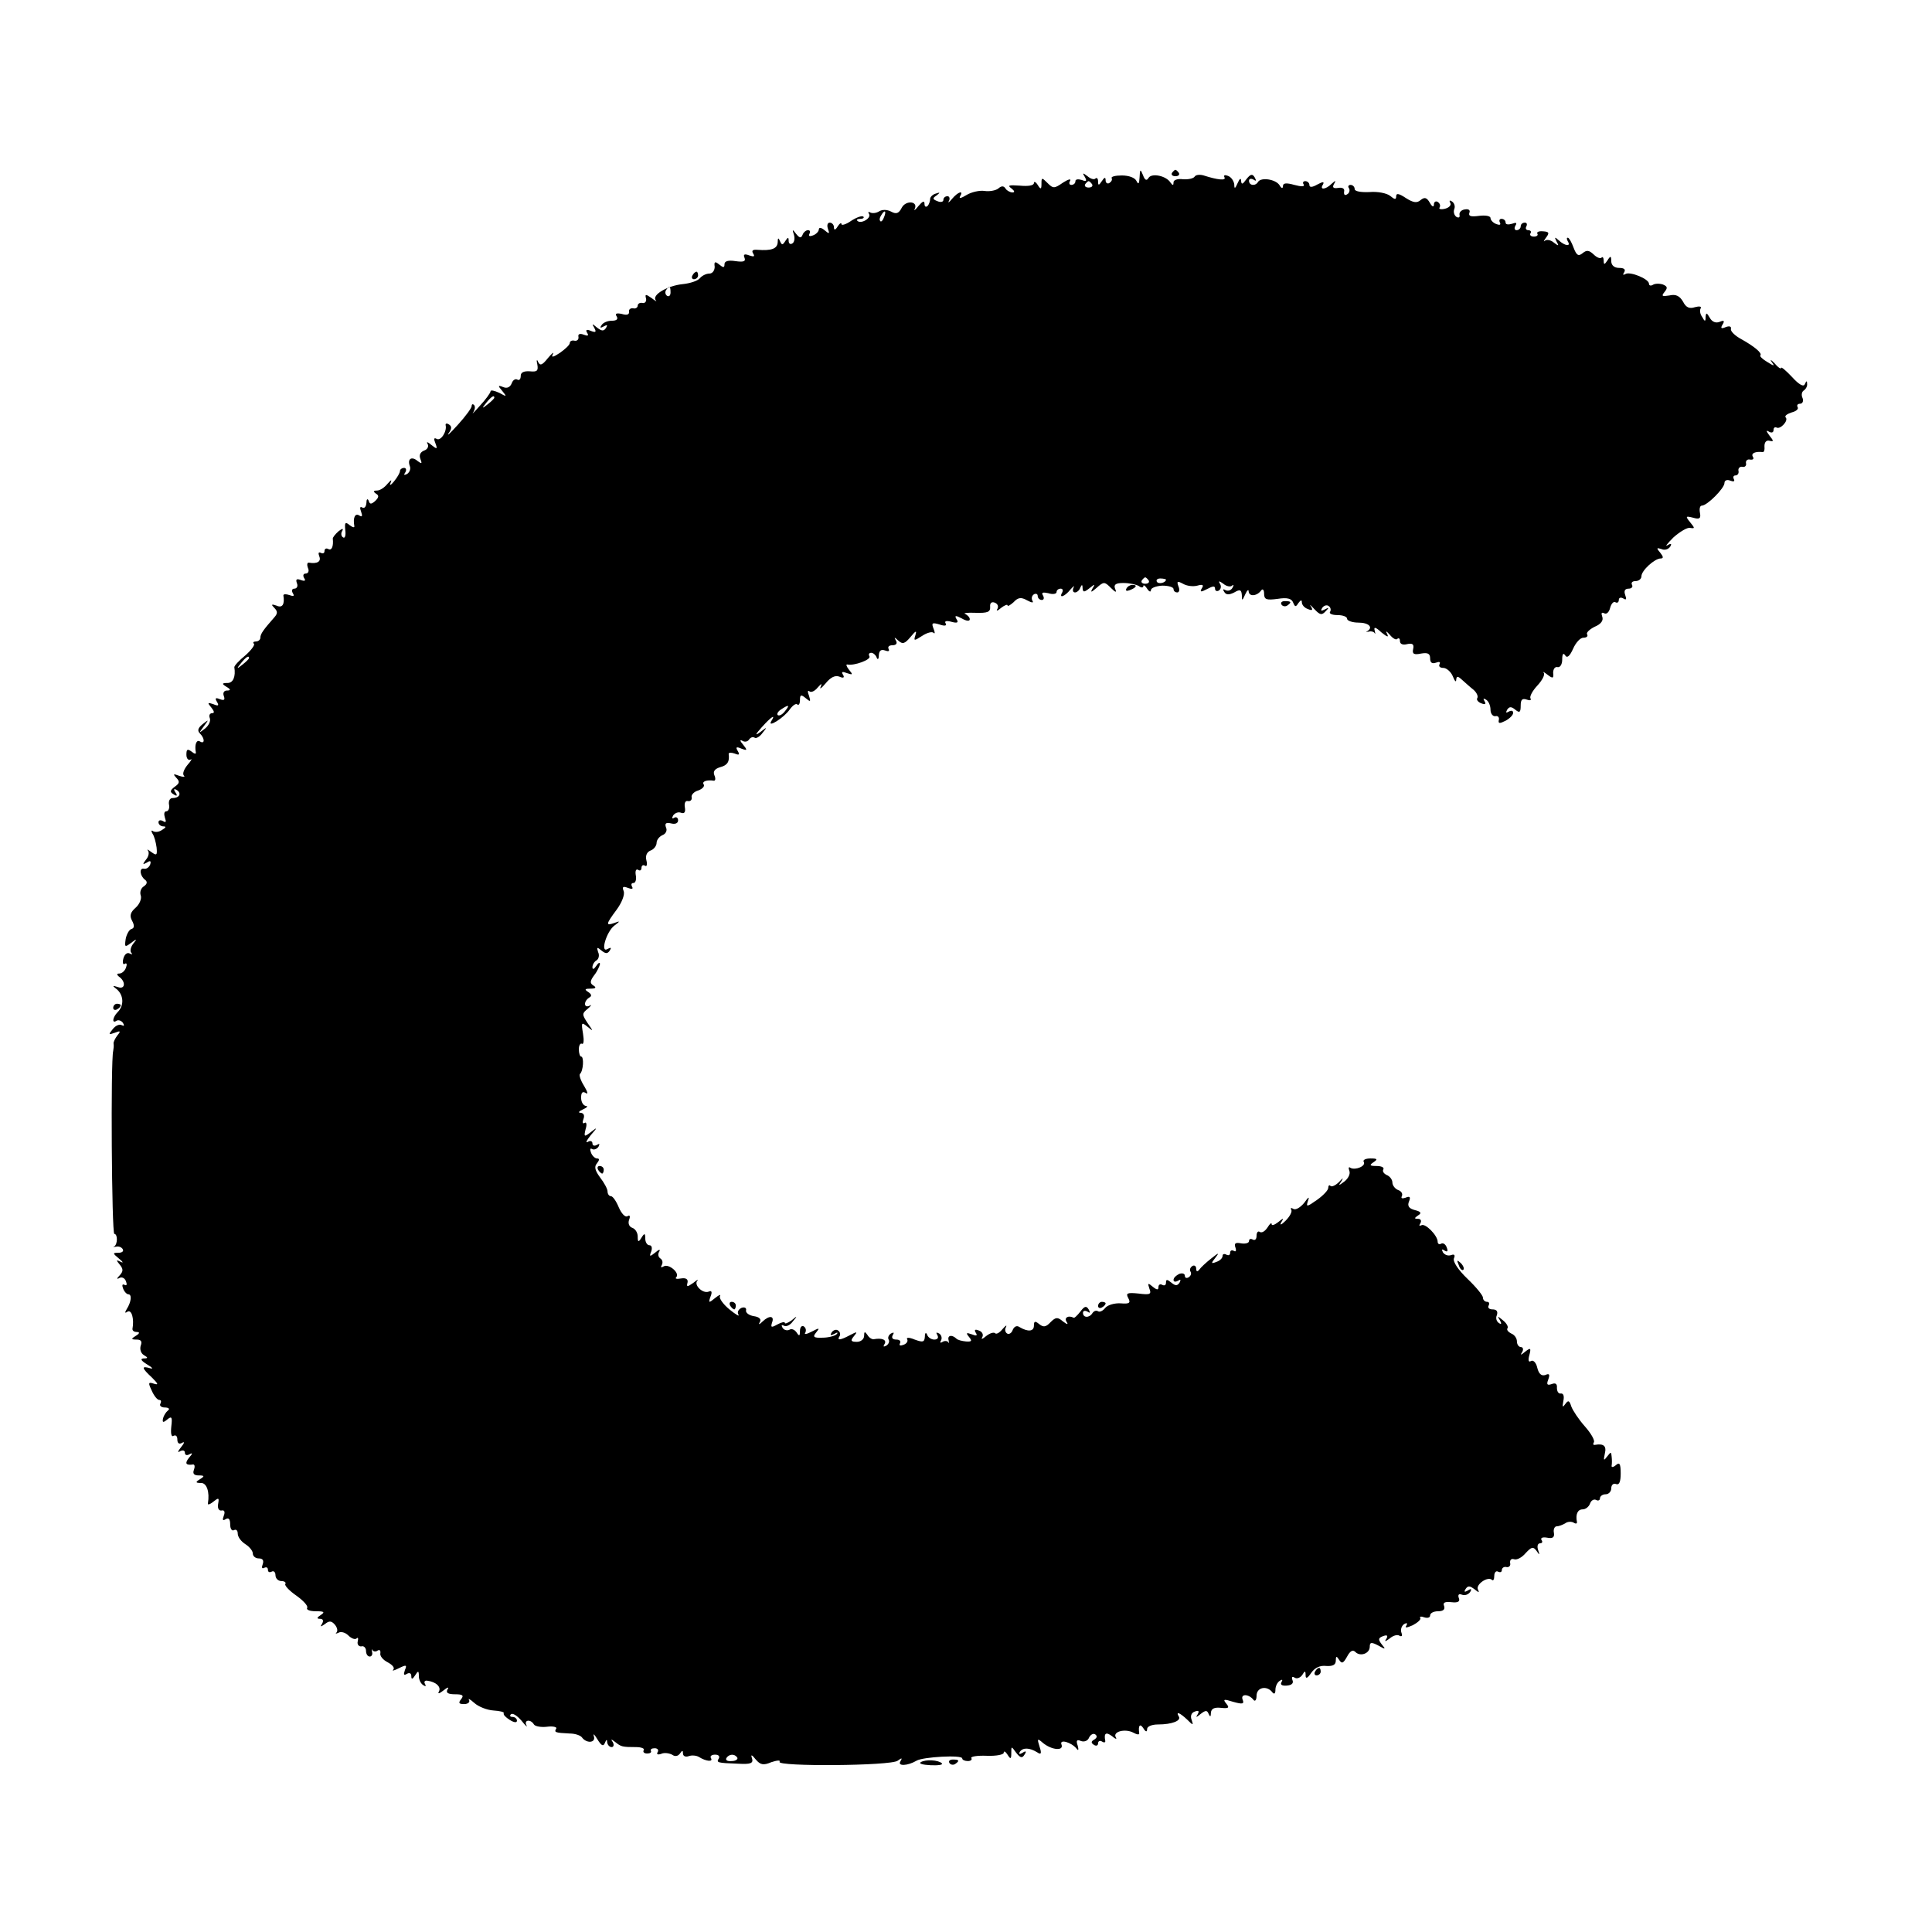 <?xml version="1.0" standalone="no"?>
<!DOCTYPE svg PUBLIC "-//W3C//DTD SVG 20010904//EN"
 "http://www.w3.org/TR/2001/REC-SVG-20010904/DTD/svg10.dtd">
<svg version="1.0" xmlns="http://www.w3.org/2000/svg"
 width="512pt" height="512pt" viewBox="0 0 512 512"
 preserveAspectRatio="xMidYMid meet">
<g transform="translate(0,512) scale(0.1,-0.1)"
fill="#000000" stroke="none">
<path d="M3020 4650 c-1 -17 -3 -20 -8 -10 -4 9 -20 15 -39 15 -17 0 -29 -3
-27 -7 2 -4 0 -9 -6 -13 -5 -3 -10 0 -10 7 0 9 -3 9 -10 -2 -8 -12 -10 -12
-10 -1 0 8 -3 11 -7 8 -3 -4 -13 -1 -21 6 -13 10 -14 9 -7 -2 6 -11 4 -13 -8
-8 -10 3 -17 2 -17 -3 0 -6 -5 -10 -11 -10 -5 0 -7 5 -3 11 3 6 -5 4 -19 -5
-23 -16 -26 -16 -41 -1 -15 15 -16 15 -16 -2 0 -15 -2 -16 -10 -3 -5 8 -10 10
-10 5 0 -7 -16 -9 -37 -7 -29 2 -34 1 -23 -7 9 -7 10 -11 3 -11 -6 0 -15 5
-18 10 -5 8 -11 8 -20 0 -7 -5 -23 -8 -36 -6 -13 2 -35 -3 -48 -11 -13 -8 -20
-10 -17 -4 11 18 -5 13 -21 -6 -8 -10 -12 -12 -8 -5 3 6 1 12 -4 12 -6 0 -11
-4 -11 -10 0 -5 -7 -7 -16 -3 -13 5 -13 8 -2 15 10 8 10 9 -2 5 -8 -2 -15 -9
-15 -14 0 -6 -3 -15 -7 -19 -5 -4 -8 -1 -8 6 0 9 -5 7 -16 -6 -8 -10 -13 -14
-10 -8 10 21 -23 24 -34 4 -8 -16 -15 -18 -28 -11 -11 6 -24 6 -32 1 -8 -5
-18 -6 -24 -3 -5 3 -6 1 -3 -4 7 -11 -22 -28 -31 -18 -3 3 1 5 8 5 7 0 11 3 8
6 -4 3 -18 -2 -32 -11 -14 -10 -26 -13 -26 -9 0 5 -5 2 -10 -6 -6 -10 -10 -11
-10 -2 0 6 -5 12 -11 12 -6 0 -8 -7 -5 -16 5 -14 4 -15 -9 -4 -8 7 -15 8 -15
2 0 -5 -7 -13 -16 -16 -8 -3 -12 -2 -9 4 3 6 2 10 -4 10 -5 0 -12 -6 -14 -12
-4 -10 -8 -9 -17 2 -10 13 -11 13 -6 -2 3 -10 1 -20 -4 -23 -6 -4 -10 0 -10 7
0 10 -2 10 -9 -1 -7 -11 -9 -11 -14 0 -4 10 -6 9 -6 -3 -1 -17 -16 -23 -54
-20 -12 1 -16 -2 -11 -10 5 -8 2 -9 -10 -5 -13 5 -17 3 -13 -6 4 -10 -3 -12
-24 -9 -19 3 -29 0 -29 -8 0 -10 -3 -10 -14 -1 -11 9 -14 8 -12 -6 0 -10 -6
-18 -14 -18 -8 0 -19 -5 -25 -12 -5 -7 -26 -14 -46 -16 -40 -4 -83 -29 -71
-43 4 -4 -1 -2 -11 6 -16 11 -18 11 -15 -1 2 -8 -3 -13 -9 -12 -7 2 -13 -2
-13 -7 0 -5 -6 -9 -12 -7 -7 1 -12 -3 -11 -9 1 -8 -6 -10 -19 -6 -14 3 -19 1
-14 -6 5 -8 0 -12 -13 -12 -11 0 -23 -5 -27 -12 -5 -7 -3 -8 6 -3 9 5 11 4 6
-4 -6 -9 -11 -9 -24 1 -13 11 -14 11 -7 -1 6 -11 4 -13 -9 -8 -11 5 -15 3 -10
-5 5 -8 2 -9 -9 -5 -10 4 -16 2 -14 -6 1 -7 -4 -11 -10 -10 -7 2 -13 -1 -13
-6 0 -5 -12 -16 -26 -26 -18 -12 -24 -13 -19 -4 4 8 -2 3 -13 -10 -15 -19 -21
-21 -26 -10 -3 8 -5 5 -2 -7 3 -17 -1 -20 -20 -18 -16 1 -24 -3 -24 -12 0 -9
-4 -13 -9 -10 -5 3 -12 -1 -15 -10 -4 -10 -12 -14 -22 -10 -15 6 -15 4 -3 -10
13 -16 12 -16 -8 -5 -13 6 -23 8 -23 4 0 -4 -13 -22 -28 -38 -15 -17 -23 -25
-18 -18 5 8 6 16 2 20 -3 3 -6 2 -6 -3 0 -5 -16 -27 -36 -49 -20 -22 -31 -33
-25 -23 8 11 9 18 1 23 -6 4 -10 3 -9 -2 4 -16 -13 -43 -24 -36 -7 4 -8 0 -3
-12 6 -16 4 -16 -11 -4 -9 8 -14 9 -10 3 4 -7 0 -15 -9 -18 -10 -4 -14 -12
-10 -22 5 -13 4 -14 -7 -6 -16 14 -28 6 -21 -13 3 -7 0 -16 -7 -21 -8 -4 -10
-3 -5 4 4 7 2 12 -3 12 -6 0 -11 -4 -11 -8 0 -5 -7 -17 -16 -28 -8 -10 -13
-12 -9 -4 4 10 2 9 -8 -2 -8 -10 -20 -18 -28 -18 -10 0 -10 -3 -3 -8 9 -5 8
-10 -1 -19 -11 -10 -15 -10 -18 0 -3 7 -6 4 -6 -6 -1 -10 -5 -15 -11 -12 -6 4
-7 -1 -3 -11 4 -12 3 -15 -5 -10 -11 7 -17 -6 -13 -28 1 -5 -4 -4 -12 2 -12
10 -14 8 -12 -13 2 -14 -1 -23 -6 -19 -5 3 -6 11 -2 17 4 7 0 7 -10 -1 -9 -8
-16 -17 -15 -20 2 -20 -3 -32 -12 -27 -5 3 -10 1 -10 -5 0 -6 -4 -8 -10 -5 -6
3 -7 -1 -4 -9 6 -14 -5 -21 -28 -17 -4 0 -5 -6 -2 -14 4 -8 1 -15 -6 -15 -6 0
-8 -5 -4 -12 5 -7 2 -9 -9 -5 -11 4 -14 2 -10 -9 3 -7 0 -14 -7 -14 -6 0 -8
-5 -4 -12 5 -8 2 -9 -9 -5 -9 3 -16 3 -16 -1 4 -24 -3 -34 -18 -27 -14 5 -15
3 -6 -6 9 -9 9 -15 0 -25 -29 -33 -37 -44 -37 -54 0 -5 -5 -10 -12 -10 -6 0
-9 -3 -5 -6 3 -3 -7 -17 -23 -31 -16 -13 -29 -27 -29 -31 4 -25 -3 -42 -18
-42 -15 0 -16 -2 -3 -10 12 -7 12 -10 1 -10 -7 0 -11 -6 -8 -14 4 -11 1 -13
-10 -9 -12 5 -14 3 -8 -7 6 -10 4 -12 -10 -6 -15 5 -16 4 -5 -9 8 -10 9 -15 2
-15 -6 0 -9 -6 -6 -13 3 -8 -3 -20 -13 -28 -17 -13 -17 -13 -3 6 14 19 14 19
-3 6 -12 -10 -15 -17 -7 -25 13 -13 13 -29 0 -21 -9 6 -15 -8 -11 -29 1 -5 -4
-4 -11 2 -11 8 -14 7 -14 -8 0 -10 5 -16 11 -13 5 4 2 -3 -8 -14 -9 -11 -14
-23 -10 -28 5 -4 -1 -5 -12 -1 -16 6 -17 5 -8 -5 10 -10 9 -15 -4 -24 -13 -10
-13 -14 -3 -20 9 -6 11 -4 5 5 -6 9 -4 11 4 6 13 -9 6 -21 -12 -21 -7 0 -11
-8 -9 -18 2 -9 -2 -17 -7 -17 -6 0 -7 -7 -4 -17 4 -11 3 -14 -5 -9 -7 4 -12 2
-12 -3 0 -6 6 -11 13 -11 8 0 7 -3 -3 -9 -8 -6 -18 -7 -24 -4 -5 4 -6 1 -2 -6
5 -7 9 -23 11 -37 2 -21 0 -22 -14 -12 -9 7 -13 8 -9 4 4 -5 2 -16 -5 -24 -10
-13 -9 -14 2 -8 9 6 12 5 9 -5 -3 -8 -11 -13 -17 -11 -13 2 -10 -20 4 -30 6
-5 5 -11 -4 -17 -8 -5 -11 -16 -8 -24 3 -8 -3 -23 -13 -32 -15 -13 -17 -22
-10 -35 7 -13 6 -20 -2 -22 -6 -2 -13 -15 -15 -27 -3 -21 -2 -22 14 -10 16 12
17 12 6 -2 -7 -9 -9 -20 -5 -24 4 -5 2 -5 -4 -2 -7 4 -14 -2 -17 -13 -3 -11
-1 -18 4 -14 5 3 6 -2 3 -10 -3 -9 -11 -16 -18 -16 -7 0 -7 -3 -1 -8 19 -13
17 -35 -2 -28 -16 5 -16 4 -3 -6 18 -16 19 -43 2 -60 -14 -14 -16 -32 -3 -23
5 3 13 0 17 -6 4 -7 3 -9 -3 -6 -6 4 -17 -1 -24 -10 -12 -15 -12 -16 5 -10 15
6 17 5 7 -7 -6 -8 -11 -18 -10 -22 1 -5 0 -13 -1 -19 -7 -26 -4 -485 3 -485 9
0 9 -27 0 -33 -5 -2 -3 -2 4 -1 7 2 15 -1 18 -6 4 -6 -2 -10 -11 -10 -16 0
-16 -1 2 -16 10 -8 12 -12 4 -8 -12 6 -13 5 -3 -7 10 -12 10 -18 0 -29 -8 -8
-8 -11 -1 -7 7 4 15 0 18 -9 3 -8 2 -12 -4 -9 -6 3 -7 -1 -4 -9 3 -9 10 -16
14 -16 10 0 8 -20 -4 -39 -6 -10 -5 -12 2 -7 11 6 18 -19 13 -46 0 -5 5 -8 12
-8 8 0 7 -4 -3 -10 -13 -8 -13 -10 2 -10 12 0 15 -5 11 -16 -3 -9 0 -20 8 -25
12 -7 12 -9 -1 -9 -9 -1 -6 -6 10 -16 14 -8 17 -13 8 -10 -24 7 -23 1 5 -25
16 -16 18 -20 5 -16 -15 5 -16 3 -6 -18 6 -14 15 -25 20 -25 5 0 6 -4 3 -10
-3 -5 2 -10 12 -10 10 0 14 -4 8 -8 -5 -4 -11 -13 -13 -21 -2 -11 0 -12 11 -3
12 10 14 7 11 -18 -2 -19 0 -29 6 -25 6 3 10 -1 10 -10 0 -10 5 -13 12 -9 8 5
7 0 -2 -11 -9 -11 -10 -16 -3 -11 8 4 13 2 13 -4 0 -6 5 -8 12 -4 9 5 9 2 -1
-9 -12 -15 -9 -21 11 -18 4 0 5 -6 2 -14 -4 -10 0 -15 12 -15 16 0 17 -2 4
-10 -13 -8 -12 -10 3 -10 15 0 23 -24 18 -54 -1 -5 5 -3 14 4 15 12 16 11 13
-6 -2 -11 2 -18 9 -17 8 2 10 -4 6 -14 -4 -11 -3 -14 5 -9 8 5 12 0 12 -14 0
-12 5 -18 10 -15 6 3 10 -1 10 -9 0 -9 9 -21 20 -28 11 -7 20 -18 20 -25 0 -7
7 -13 16 -13 10 0 14 -5 10 -16 -3 -8 -2 -12 4 -9 6 3 10 1 10 -5 0 -6 4 -8
10 -5 5 3 10 -1 10 -9 0 -9 7 -16 16 -16 8 0 13 -4 10 -8 -2 -4 11 -18 30 -31
18 -13 31 -27 28 -32 -3 -5 7 -9 23 -9 22 0 25 -2 13 -10 -11 -7 -11 -10 -2
-10 8 0 10 -5 6 -12 -6 -10 -5 -10 7 -2 11 9 17 9 26 -1 6 -7 9 -16 5 -21 -4
-4 -2 -4 5 -1 6 4 18 1 26 -7 8 -8 18 -12 22 -8 4 4 5 0 3 -8 -2 -8 3 -14 10
-13 6 2 12 -4 12 -12 0 -8 4 -15 10 -15 5 0 8 6 6 12 -1 7 -1 10 1 5 3 -4 9
-5 14 -1 5 3 8 0 7 -7 -2 -7 7 -18 19 -24 13 -7 20 -15 15 -20 -4 -4 3 -2 15
4 20 10 22 9 16 -5 -4 -12 -3 -15 5 -10 7 4 12 2 12 -6 0 -9 3 -9 10 2 8 13
10 13 10 -2 0 -9 5 -20 12 -24 6 -4 8 -3 4 4 -3 5 0 9 6 8 24 -3 38 -17 31
-29 -4 -7 2 -5 12 3 11 9 16 10 11 3 -5 -9 1 -13 20 -13 20 0 24 -3 16 -13 -8
-10 -6 -13 8 -13 10 0 16 5 13 11 -4 5 3 2 14 -8 11 -10 34 -19 51 -20 16 -1
29 -4 27 -7 -2 -4 5 -11 16 -18 11 -7 19 -8 19 -2 0 5 -5 10 -12 10 -6 0 -8 3
-4 7 4 4 16 -3 28 -17 11 -14 17 -19 13 -12 -7 14 11 17 20 2 3 -5 19 -8 35
-6 16 2 27 -1 24 -5 -6 -10 -3 -11 36 -13 14 0 28 -5 32 -10 12 -17 37 -15 32
2 -3 10 1 6 9 -7 11 -18 16 -20 20 -10 4 10 6 10 6 2 1 -7 6 -13 12 -13 5 0 7
6 3 13 -6 9 -5 9 7 0 15 -12 18 -13 55 -13 14 0 23 -4 20 -8 -3 -5 1 -9 9 -9
8 0 12 3 10 7 -2 4 2 7 10 7 8 0 11 -5 8 -10 -4 -6 0 -8 9 -5 8 4 21 2 29 -2
8 -6 16 -4 21 3 6 9 8 9 8 0 0 -7 7 -10 15 -7 8 3 20 2 27 -2 19 -12 39 -14
32 -3 -3 5 2 9 11 9 9 0 13 -4 10 -10 -7 -11 -5 -12 51 -14 33 -2 41 1 37 14
-4 11 -1 11 10 -3 12 -14 20 -16 41 -7 15 5 25 6 22 1 -9 -13 296 -11 313 3
11 8 13 8 7 -2 -8 -13 19 -12 43 2 16 10 121 16 121 6 0 -4 7 -7 15 -7 8 0 12
4 9 8 -2 4 16 7 41 6 25 -1 45 3 45 8 0 6 5 3 10 -5 8 -13 10 -12 10 4 0 19 0
19 13 1 11 -14 16 -15 22 -5 6 9 4 11 -5 5 -8 -5 -11 -4 -7 3 8 11 25 11 46
-2 10 -7 12 -3 6 15 -7 22 -6 23 9 10 23 -19 56 -22 49 -4 -6 15 26 6 40 -11
5 -7 6 -3 3 8 -5 14 -2 17 9 12 9 -3 18 1 21 9 4 8 11 12 16 9 6 -4 6 -9 -2
-14 -9 -5 -9 -9 -1 -14 6 -4 11 -2 11 4 0 6 5 8 10 5 6 -4 10 -3 9 2 -4 20 2
24 18 12 9 -8 14 -9 10 -3 -9 15 25 24 47 12 9 -5 16 -6 15 -1 -3 20 2 27 11
13 6 -10 10 -11 10 -2 0 7 13 12 29 12 37 0 62 10 55 21 -9 15 3 10 22 -8 16
-16 17 -16 12 -1 -4 10 -1 19 8 22 10 4 13 2 8 -7 -6 -9 -4 -9 8 1 13 10 17
10 21 0 4 -9 6 -8 6 3 1 11 9 15 27 13 20 -2 23 0 14 11 -10 12 -7 13 18 5 25
-7 30 -6 25 6 -6 16 17 15 29 -1 4 -5 8 0 8 11 0 23 28 28 42 9 5 -6 8 -3 8 7
0 9 5 20 12 24 6 4 8 3 4 -4 -4 -7 2 -10 14 -9 13 1 19 6 15 15 -3 8 0 10 6 6
6 -4 15 0 20 7 7 12 9 12 9 -1 0 -10 5 -8 15 7 10 14 24 20 40 18 17 -1 25 3
25 14 0 13 2 13 9 2 7 -11 11 -9 21 9 8 15 15 19 22 12 13 -13 38 -4 38 14 0
12 4 13 23 3 19 -11 20 -10 9 3 -10 13 -10 17 3 22 11 4 14 2 9 -7 -6 -8 -3
-8 9 1 9 8 21 11 26 7 6 -3 8 0 5 8 -3 8 0 18 7 23 7 4 10 3 6 -4 -5 -7 1 -6
17 1 13 7 22 15 20 19 -3 4 2 5 10 2 9 -3 16 -1 16 5 0 6 9 11 21 11 14 0 19
5 16 14 -4 9 2 12 20 10 17 -2 23 2 19 11 -3 9 0 12 8 9 8 -3 17 0 22 7 5 8 3
10 -6 4 -9 -5 -11 -4 -6 4 6 9 11 9 24 -1 11 -9 13 -9 9 -1 -8 13 26 37 37 26
3 -3 6 1 6 11 0 9 5 14 10 11 6 -3 10 -1 10 4 0 6 6 10 13 8 6 -1 11 4 9 11
-1 8 3 12 10 10 7 -3 21 4 31 16 16 17 20 18 29 6 8 -12 9 -12 4 3 -3 9 -1 17
5 17 6 0 8 4 4 9 -3 6 4 8 15 6 15 -3 20 1 18 13 -2 9 2 17 7 17 6 0 16 4 23
8 6 5 17 5 22 2 6 -4 10 -3 9 2 -4 20 2 33 15 33 8 0 17 7 20 16 3 8 10 12 16
9 5 -3 10 -1 10 4 0 6 7 11 15 11 8 0 15 7 15 16 0 9 6 14 13 11 8 -3 12 6 12
28 0 26 -3 31 -13 22 -7 -6 -12 -6 -11 -1 1 5 1 16 0 24 -1 13 -2 13 -12 0 -9
-12 -10 -11 -6 8 5 20 -3 27 -26 23 -5 -1 -6 2 -3 7 3 5 -8 24 -24 42 -16 18
-32 42 -36 53 -5 16 -8 17 -16 6 -7 -10 -8 -8 -5 8 3 14 0 21 -7 20 -6 -1 -10
6 -10 15 1 11 -4 14 -14 10 -12 -4 -14 -1 -9 12 5 14 3 17 -8 12 -10 -3 -17 3
-21 19 -3 14 -11 22 -17 18 -6 -4 -8 2 -4 16 5 19 3 20 -11 9 -12 -10 -14 -10
-8 -1 4 7 2 13 -3 13 -6 0 -11 7 -11 15 0 9 -7 18 -15 21 -8 4 -13 10 -10 14
3 4 -3 14 -12 21 -14 12 -16 12 -8 0 5 -9 4 -12 -3 -7 -6 4 -9 13 -5 21 3 10
-1 15 -12 15 -9 0 -13 5 -10 10 3 6 1 10 -4 10 -6 0 -11 5 -11 11 0 6 -18 28
-41 50 -24 23 -39 45 -36 54 4 9 1 12 -7 9 -8 -3 -17 0 -22 7 -4 8 -3 10 4 5
8 -5 10 -2 6 8 -3 9 -10 13 -15 10 -5 -3 -9 0 -9 5 0 17 -33 50 -43 44 -6 -3
-7 -1 -3 5 4 7 1 12 -6 12 -11 0 -10 2 0 9 10 6 8 10 -8 14 -16 4 -21 11 -16
23 5 12 2 15 -9 10 -9 -3 -13 -2 -10 4 3 6 -1 13 -9 16 -9 3 -16 13 -16 20 0
8 -7 17 -15 20 -8 4 -12 10 -9 15 3 5 -5 9 -18 9 -18 0 -20 2 -8 10 12 8 10
10 -8 10 -13 0 -21 -4 -18 -9 7 -11 -22 -23 -35 -16 -5 4 -6 0 -3 -8 3 -8 -3
-20 -13 -28 -16 -12 -17 -12 -8 1 6 10 4 9 -6 -2 -9 -9 -19 -14 -23 -11 -3 4
-6 1 -6 -5 0 -6 -13 -20 -30 -32 -27 -19 -29 -19 -24 -3 5 13 2 12 -10 -5 -10
-12 -22 -19 -28 -16 -6 4 -9 3 -6 -2 3 -5 -4 -18 -15 -29 -11 -11 -16 -13 -12
-5 8 13 7 13 -8 1 -9 -7 -17 -10 -17 -5 0 5 -5 1 -11 -9 -6 -9 -14 -15 -20
-12 -5 4 -9 -1 -9 -10 0 -9 -4 -13 -10 -10 -5 3 -10 2 -10 -4 0 -5 -9 -8 -21
-6 -15 3 -19 0 -15 -11 3 -9 1 -12 -4 -9 -6 3 -10 1 -10 -5 0 -6 -4 -8 -10 -5
-5 3 -10 2 -10 -3 0 -6 -7 -13 -16 -16 -15 -6 -15 -4 -3 11 11 14 9 14 -11 -2
-14 -11 -28 -24 -32 -30 -5 -6 -8 -5 -8 3 0 7 -5 10 -10 7 -6 -4 -8 -10 -5
-15 3 -5 1 -11 -5 -15 -5 -3 -10 -2 -10 4 0 6 -7 8 -15 5 -8 -4 -15 -10 -15
-16 0 -5 5 -6 12 -2 7 4 8 3 4 -5 -6 -9 -11 -9 -22 0 -11 9 -14 9 -14 0 0 -7
-4 -9 -10 -6 -5 3 -10 1 -10 -6 0 -8 -4 -8 -15 1 -13 11 -14 10 -9 -5 6 -15 2
-17 -29 -13 -30 3 -34 1 -27 -12 7 -13 3 -16 -20 -14 -16 1 -34 -4 -41 -12 -6
-8 -15 -12 -19 -9 -5 3 -11 1 -15 -5 -8 -13 -25 -13 -25 1 0 5 5 7 12 3 7 -5
8 -3 3 6 -6 10 -11 9 -22 -6 -8 -10 -16 -18 -18 -16 -14 7 -25 0 -19 -10 6 -9
3 -9 -9 0 -14 12 -19 12 -33 -2 -12 -13 -19 -14 -30 -5 -11 9 -14 8 -14 -4 0
-16 -16 -17 -38 -4 -7 5 -14 2 -18 -7 -3 -9 -10 -13 -15 -10 -5 3 -7 11 -3 17
3 7 -1 4 -9 -5 -8 -10 -17 -15 -20 -11 -4 3 -14 0 -24 -8 -9 -8 -14 -9 -10 -3
4 7 0 15 -9 18 -10 4 -13 2 -8 -6 5 -8 2 -9 -11 -4 -14 5 -16 4 -7 -7 9 -11 7
-13 -8 -12 -11 1 -23 4 -26 8 -12 11 -24 8 -20 -5 1 -7 1 -10 -1 -5 -3 4 -10
4 -15 1 -6 -4 -8 -2 -4 4 3 6 1 14 -5 18 -8 4 -9 3 -5 -4 4 -7 1 -12 -8 -12
-8 0 -17 6 -19 13 -3 7 -6 5 -6 -5 -1 -15 -5 -16 -27 -8 -14 6 -23 6 -20 1 3
-5 -1 -12 -10 -15 -8 -3 -12 -2 -9 4 3 6 -1 10 -10 10 -10 0 -13 5 -9 12 4 7
3 8 -5 4 -6 -4 -9 -11 -6 -16 3 -5 0 -12 -6 -16 -8 -4 -9 -3 -5 4 7 11 -6 17
-28 13 -5 -1 -13 4 -17 11 -7 10 -9 10 -9 -2 0 -9 -9 -16 -19 -16 -16 0 -18 3
-8 15 10 12 9 13 -10 3 -26 -14 -36 -15 -28 -3 3 5 1 12 -4 15 -5 4 -13 1 -17
-5 -5 -8 -3 -9 7 -4 8 5 11 4 6 -1 -4 -4 -21 -9 -37 -9 -24 -1 -27 2 -17 14
10 12 9 13 -12 2 -13 -7 -21 -8 -17 -3 3 6 2 13 -4 17 -5 3 -10 -2 -10 -12 0
-14 -2 -15 -9 -4 -5 7 -13 11 -19 7 -6 -3 -14 -1 -18 5 -4 7 -3 9 3 6 6 -4 17
1 24 11 13 15 12 16 -3 3 -10 -7 -18 -10 -18 -7 0 4 -9 2 -20 -4 -16 -9 -18
-8 -14 5 7 18 -7 20 -25 3 -9 -9 -12 -9 -7 -1 4 7 -2 13 -16 15 -13 2 -22 9
-21 15 2 7 -4 10 -12 7 -8 -4 -12 -11 -8 -18 4 -6 -7 0 -24 14 -17 14 -28 30
-25 35 3 6 -3 3 -13 -5 -17 -14 -18 -13 -12 4 5 12 3 17 -5 13 -16 -6 -40 18
-30 29 4 5 -1 2 -11 -6 -16 -11 -18 -11 -15 1 2 9 -4 13 -17 11 -11 -2 -17 -1
-13 3 11 11 -20 37 -33 29 -7 -4 -9 -3 -5 4 3 6 2 13 -4 17 -6 4 -7 12 -3 18
4 7 -1 6 -10 -2 -15 -12 -17 -12 -11 3 3 9 1 16 -5 16 -6 0 -11 8 -11 18 0 14
-2 15 -10 2 -8 -13 -10 -12 -10 3 0 10 -6 20 -14 23 -9 3 -12 12 -9 21 4 10 2
14 -4 10 -6 -4 -16 7 -23 23 -7 17 -16 30 -21 30 -5 0 -9 6 -9 13 0 6 -9 23
-20 37 -13 18 -16 28 -8 37 7 9 7 13 0 13 -5 0 -13 7 -16 16 -3 8 -2 12 3 9 5
-3 13 0 17 6 4 8 3 9 -4 5 -7 -4 -12 -2 -12 4 0 6 -6 8 -12 4 -7 -4 -4 3 7 17
19 22 19 23 1 9 -18 -14 -19 -13 -14 8 4 12 2 20 -3 16 -5 -3 -6 2 -3 10 4 10
1 16 -7 17 -8 0 -5 4 6 9 11 5 14 9 8 9 -7 1 -13 10 -13 22 0 14 4 18 13 12 6
-4 4 4 -5 19 -9 14 -14 29 -11 32 9 8 11 46 3 46 -3 0 -6 9 -6 19 0 11 4 17 8
15 5 -3 6 9 3 27 -5 30 -4 31 12 18 16 -13 16 -13 0 10 -15 23 -15 25 1 38 9
8 11 12 5 8 -16 -8 -17 11 -2 21 8 4 7 9 -2 15 -11 7 -9 9 6 9 14 0 16 3 8 8
-10 6 -10 12 2 28 8 10 14 24 15 29 0 6 -5 3 -10 -5 -6 -9 -10 -10 -10 -3 0 6
5 15 11 18 6 4 8 14 4 22 -4 13 -3 14 9 4 11 -9 16 -9 22 0 5 8 3 9 -6 4 -20
-12 -3 46 18 62 16 12 16 13 0 7 -23 -8 -23 -4 6 35 14 19 22 40 19 49 -5 12
-2 14 11 9 10 -4 15 -3 11 3 -3 6 -2 10 4 10 5 0 8 9 6 20 -2 11 0 18 6 15 5
-4 9 -1 9 5 0 6 4 9 9 6 5 -4 7 3 4 14 -3 12 1 22 11 26 9 3 16 13 16 20 0 8
7 17 16 21 8 3 13 12 9 20 -4 11 0 14 13 11 11 -3 19 0 19 8 0 7 -5 10 -10 7
-6 -4 -7 -1 -3 6 5 7 14 10 21 7 9 -3 12 2 10 14 -2 11 1 19 8 17 7 -1 11 3
10 10 -2 6 6 15 17 18 11 4 18 11 15 16 -6 8 8 13 27 10 4 0 5 6 1 15 -4 10 2
17 16 21 19 5 25 15 22 35 0 4 7 4 16 1 12 -5 14 -3 8 7 -6 10 -4 12 10 6 16
-6 16 -4 4 11 -8 9 -9 14 -2 10 6 -4 14 -3 18 3 4 6 10 8 15 5 4 -3 14 3 21
13 13 16 12 16 -6 2 -15 -11 -14 -7 4 13 25 28 38 36 25 16 -12 -20 34 9 49
31 8 11 17 17 20 13 4 -3 7 2 7 12 0 14 3 15 15 5 13 -11 14 -10 9 6 -4 10 -4
16 1 12 4 -4 14 0 22 10 10 11 12 12 8 2 -4 -8 2 -4 13 9 13 16 25 22 36 18
11 -5 15 -3 10 5 -5 8 -2 9 11 4 15 -5 16 -4 5 9 -7 9 -9 15 -4 14 17 -4 64
13 58 22 -3 5 -1 9 5 9 5 0 12 -6 14 -12 3 -8 6 -5 6 6 1 12 6 16 17 12 8 -3
12 -2 9 4 -3 6 1 10 10 10 10 0 14 5 9 13 -5 9 -4 9 7 -1 11 -10 17 -8 32 10
14 17 17 18 13 5 -5 -16 -4 -16 18 -2 12 8 26 12 30 8 4 -4 4 1 0 11 -6 15 -4
17 16 11 14 -5 20 -3 16 3 -4 6 2 8 16 4 15 -4 19 -2 13 7 -6 10 -3 11 14 2
12 -7 21 -8 21 -2 0 5 -6 11 -12 14 -7 2 5 4 27 3 32 -1 40 2 39 16 -1 10 4
14 12 11 8 -3 11 -10 7 -17 -4 -6 1 -5 10 3 9 7 17 10 17 7 0 -4 7 0 16 8 12
13 20 14 36 5 13 -7 18 -7 14 -1 -3 6 -2 13 4 17 5 3 10 1 10 -4 0 -6 5 -11
11 -11 5 0 7 5 3 12 -5 8 0 9 14 6 12 -4 22 -2 22 3 0 5 5 9 11 9 5 0 7 -4 4
-10 -10 -17 7 -11 22 8 8 9 12 11 8 5 -3 -7 -2 -13 4 -13 5 0 12 6 14 13 4 9
6 8 6 -2 1 -11 4 -11 18 0 15 12 16 12 8 -1 -6 -11 -3 -10 11 2 19 17 21 17
38 0 13 -13 16 -13 11 -2 -4 11 2 15 22 15 16 0 34 -4 41 -8 6 -5 12 -5 12 0
0 4 5 1 10 -7 5 -8 10 -10 10 -4 0 6 14 11 30 12 17 0 30 -4 30 -9 0 -5 4 -9
10 -9 5 0 7 7 3 16 -5 14 -3 15 12 7 10 -6 27 -8 38 -5 14 4 18 2 12 -7 -6
-10 -3 -11 14 -2 15 8 21 9 21 1 0 -6 5 -8 10 -5 6 4 7 12 3 18 -5 8 -2 8 9 0
8 -7 19 -9 23 -5 5 4 5 1 1 -6 -4 -7 -12 -9 -18 -6 -7 4 -8 2 -4 -4 5 -9 13
-9 27 -2 15 9 19 7 20 -7 0 -16 1 -16 9 2 5 11 9 14 9 8 1 -15 22 -13 33 2 4
6 8 2 8 -8 0 -16 6 -18 36 -14 25 4 37 1 41 -10 5 -12 7 -12 14 -1 6 8 9 9 9
2 0 -7 7 -15 16 -18 12 -5 14 -3 8 7 -5 7 -1 4 9 -7 15 -16 20 -17 30 -6 10
10 9 11 -2 5 -10 -5 -12 -4 -7 4 4 6 12 9 17 5 5 -3 7 -10 4 -15 -4 -5 5 -9
19 -9 14 0 26 -4 26 -10 0 -5 14 -10 30 -10 28 0 40 -13 23 -23 -5 -2 -3 -2 4
-1 6 2 14 0 16 -4 2 -4 2 -1 0 7 -3 11 3 9 18 -5 15 -12 20 -14 15 -4 -5 9 -2
8 7 -2 8 -10 17 -15 20 -11 4 3 7 1 7 -6 0 -8 8 -11 19 -8 14 3 19 0 16 -13
-3 -13 2 -16 21 -12 18 3 24 0 24 -13 0 -11 5 -15 16 -11 8 3 12 2 9 -4 -3 -6
1 -10 10 -10 8 0 20 -10 25 -22 5 -13 9 -17 9 -10 1 11 4 11 16 0 8 -7 21 -19
30 -26 8 -7 13 -17 10 -22 -3 -4 2 -11 11 -14 10 -4 13 -2 8 6 -4 7 -3 8 4 4
7 -4 12 -16 12 -27 0 -10 6 -18 13 -17 6 2 11 -3 9 -10 -2 -10 2 -10 18 -2 11
6 20 15 20 21 0 6 -5 7 -12 3 -7 -4 -8 -3 -4 5 6 9 11 9 22 0 11 -9 14 -7 14
11 0 16 4 20 16 16 8 -3 13 -2 10 3 -3 5 5 20 18 34 13 14 21 29 17 34 -3 4 1
2 10 -5 14 -11 17 -10 15 5 0 10 5 17 12 15 7 -1 12 8 12 20 0 15 3 19 8 11 5
-8 12 -2 21 18 7 16 19 29 27 29 9 0 13 4 10 9 -3 4 6 13 20 20 17 7 24 17 20
27 -3 9 -2 12 5 9 6 -4 13 2 16 14 3 11 9 18 14 15 5 -3 9 0 9 6 0 6 5 8 12 4
8 -5 9 -2 5 9 -4 11 -1 17 9 17 8 0 12 5 9 10 -3 6 1 10 9 10 9 0 16 6 16 13
0 15 35 47 51 47 8 0 7 5 -1 15 -11 13 -10 14 3 10 8 -4 18 -1 23 6 5 8 3 10
-7 4 -8 -5 0 5 16 21 17 15 37 27 44 25 13 -2 13 -1 0 15 -13 16 -12 17 8 12
17 -5 21 -2 18 13 -2 11 0 19 5 19 14 0 60 46 60 60 0 7 7 10 16 6 8 -3 12 -2
9 4 -3 6 -1 10 4 10 6 0 10 6 8 13 -1 6 4 11 10 10 7 -2 12 3 10 10 -1 6 4 11
11 9 8 -1 11 2 7 8 -5 9 7 14 26 12 4 -1 6 6 5 16 0 10 5 16 13 14 12 -3 12
-1 0 14 -9 12 -9 15 -1 10 7 -4 12 -2 12 4 0 6 3 9 8 7 10 -6 33 19 24 27 -3
4 4 9 16 13 12 3 19 9 16 14 -3 5 0 9 6 9 7 0 10 7 7 15 -4 8 -2 17 3 20 6 4
10 12 9 18 0 9 -2 8 -6 -1 -3 -8 -15 -2 -34 19 -16 17 -29 28 -29 24 0 -4 -8
1 -17 12 -10 10 -13 12 -8 4 9 -12 7 -12 -12 0 -12 7 -20 15 -18 17 6 6 -16
24 -50 43 -17 9 -29 21 -28 27 2 7 -4 9 -14 5 -12 -5 -14 -3 -8 7 6 10 4 12
-8 7 -10 -4 -20 0 -26 11 -8 14 -10 14 -11 2 0 -13 -2 -13 -9 0 -6 8 -7 18 -4
23 3 5 -4 6 -15 3 -15 -5 -24 -1 -32 15 -9 15 -19 20 -36 16 -19 -3 -22 -2
-13 9 9 11 8 15 -4 20 -9 3 -21 3 -27 -1 -5 -3 -10 -2 -10 3 0 13 -50 33 -62
26 -7 -4 -8 -2 -4 4 5 8 0 12 -13 12 -13 0 -21 7 -21 18 0 14 -2 15 -10 2 -8
-12 -10 -12 -10 -1 0 8 -3 12 -6 8 -4 -3 -13 1 -21 9 -12 11 -18 12 -29 3 -11
-9 -16 -6 -24 15 -5 14 -12 26 -15 26 -4 0 -3 -4 0 -10 9 -14 -8 -12 -24 3
-11 10 -12 9 -6 -3 7 -12 6 -13 -7 -3 -8 7 -19 9 -24 5 -4 -4 -3 0 3 8 10 13
8 16 -8 17 -11 1 -17 -2 -15 -6 3 -4 -1 -8 -9 -8 -8 0 -12 4 -9 9 3 4 0 8 -6
8 -6 0 -8 5 -5 10 3 6 1 10 -4 10 -6 0 -11 -4 -11 -10 0 -5 -5 -10 -11 -10 -5
0 -7 5 -3 12 5 8 2 9 -9 5 -10 -3 -17 -2 -17 3 0 6 -5 10 -11 10 -5 0 -7 -4
-4 -10 3 -6 -1 -7 -9 -4 -9 3 -16 11 -16 16 0 6 -14 8 -30 6 -22 -3 -29 -1
-26 8 3 7 -2 11 -12 9 -9 -1 -16 -8 -14 -15 1 -6 -2 -8 -8 -5 -6 4 -9 13 -6
21 3 7 0 16 -6 20 -6 4 -8 3 -5 -3 4 -6 -2 -13 -13 -16 -11 -3 -18 -1 -15 3 3
5 1 11 -5 15 -5 3 -10 0 -10 -7 0 -8 -5 -6 -11 5 -8 14 -14 15 -24 7 -10 -9
-20 -7 -39 5 -18 12 -26 14 -26 5 0 -10 -4 -9 -16 1 -9 7 -33 12 -55 10 -23
-1 -39 2 -39 8 0 6 -5 11 -11 11 -5 0 -8 -4 -4 -9 3 -5 1 -13 -5 -16 -6 -4 -9
-1 -8 7 2 8 -4 12 -16 10 -12 -2 -16 1 -11 10 6 10 5 11 -6 1 -16 -16 -33 -17
-23 -2 4 8 0 8 -15 0 -14 -8 -21 -8 -21 -1 0 5 -5 10 -11 10 -5 0 -8 -4 -4 -9
3 -6 -6 -6 -25 -1 -21 6 -30 5 -30 -3 0 -7 -4 -7 -9 2 -10 16 -49 22 -57 9 -7
-12 -24 -10 -24 3 0 5 5 7 12 3 7 -5 8 -3 3 6 -6 10 -11 9 -22 -5 -10 -14 -13
-15 -14 -4 0 8 -4 6 -9 -6 -7 -16 -9 -16 -9 -4 -1 9 -8 20 -17 23 -8 3 -12 2
-9 -4 5 -9 -18 -7 -55 5 -10 3 -21 2 -24 -3 -3 -5 -17 -8 -31 -7 -14 2 -25 -2
-25 -8 0 -9 -2 -9 -8 -1 -11 18 -49 26 -58 13 -5 -9 -10 -7 -15 7 -7 17 -8 16
-9 -6z m-126 -18 c3 -5 -1 -9 -9 -9 -8 0 -12 4 -9 9 3 4 7 8 9 8 2 0 6 -4 9
-8z m-551 -87 c-3 -9 -8 -14 -10 -11 -3 3 -2 9 2 15 9 16 15 13 8 -4z m-566
-200 c0 -8 -4 -12 -9 -9 -5 3 -6 10 -3 15 9 13 12 11 12 -6z m-467 -279 c0 -2
-8 -10 -17 -17 -16 -13 -17 -12 -4 4 13 16 21 21 21 13z m1734 -484 c3 -5 -1
-9 -9 -9 -8 0 -12 4 -9 9 3 4 7 8 9 8 2 0 6 -4 9 -8z m46 2 c0 -8 -19 -13 -24
-6 -3 5 1 9 9 9 8 0 15 -2 15 -3z m-2430 -208 c0 -2 -8 -10 -17 -17 -16 -13
-17 -12 -4 4 13 16 21 21 21 13z m1420 -141 c-7 -9 -15 -13 -19 -10 -3 3 1 10
9 15 21 14 24 12 10 -5z m-126 -2773 c2 -4 -4 -9 -15 -9 -11 -1 -17 2 -14 8 7
11 22 12 29 1z"/>
<path d="M3106 4662 c-3 -5 1 -9 9 -9 8 0 12 4 9 9 -3 4 -7 8 -9 8 -2 0 -6 -4
-9 -8z"/>
<path d="M1835 4390 c-3 -5 -1 -10 4 -10 6 0 11 5 11 10 0 6 -2 10 -4 10 -3 0
-8 -4 -11 -10z"/>
<path d="M2985 3560 c-3 -6 1 -7 9 -4 18 7 21 14 7 14 -6 0 -13 -4 -16 -10z"/>
<path d="M3396 3518 c3 -5 10 -6 15 -3 13 9 11 12 -6 12 -8 0 -12 -4 -9 -9z"/>
<path d="M300 2449 c0 -5 5 -7 10 -4 6 3 10 8 10 11 0 2 -4 4 -10 4 -5 0 -10
-5 -10 -11z"/>
<path d="M1585 2020 c3 -5 8 -10 11 -10 2 0 4 5 4 10 0 6 -5 10 -11 10 -5 0
-7 -4 -4 -10z"/>
<path d="M3866 1767 c3 -10 9 -15 12 -12 3 3 0 11 -7 18 -10 9 -11 8 -5 -6z"/>
<path d="M1935 1660 c3 -5 8 -10 11 -10 2 0 4 5 4 10 0 6 -5 10 -11 10 -5 0
-7 -4 -4 -10z"/>
<path d="M2910 1659 c0 -5 5 -7 10 -4 6 3 10 8 10 11 0 2 -4 4 -10 4 -5 0 -10
-5 -10 -11z"/>
<path d="M3485 690 c-3 -5 -1 -10 4 -10 6 0 11 5 11 10 0 6 -2 10 -4 10 -3 0
-8 -4 -11 -10z"/>
<path d="M2440 450 c-6 -4 6 -7 26 -8 20 -1 34 1 30 5 -9 9 -43 11 -56 3z"/>
<path d="M2516 448 c3 -5 10 -6 15 -3 13 9 11 12 -6 12 -8 0 -12 -4 -9 -9z"/>
</g>
</svg>
